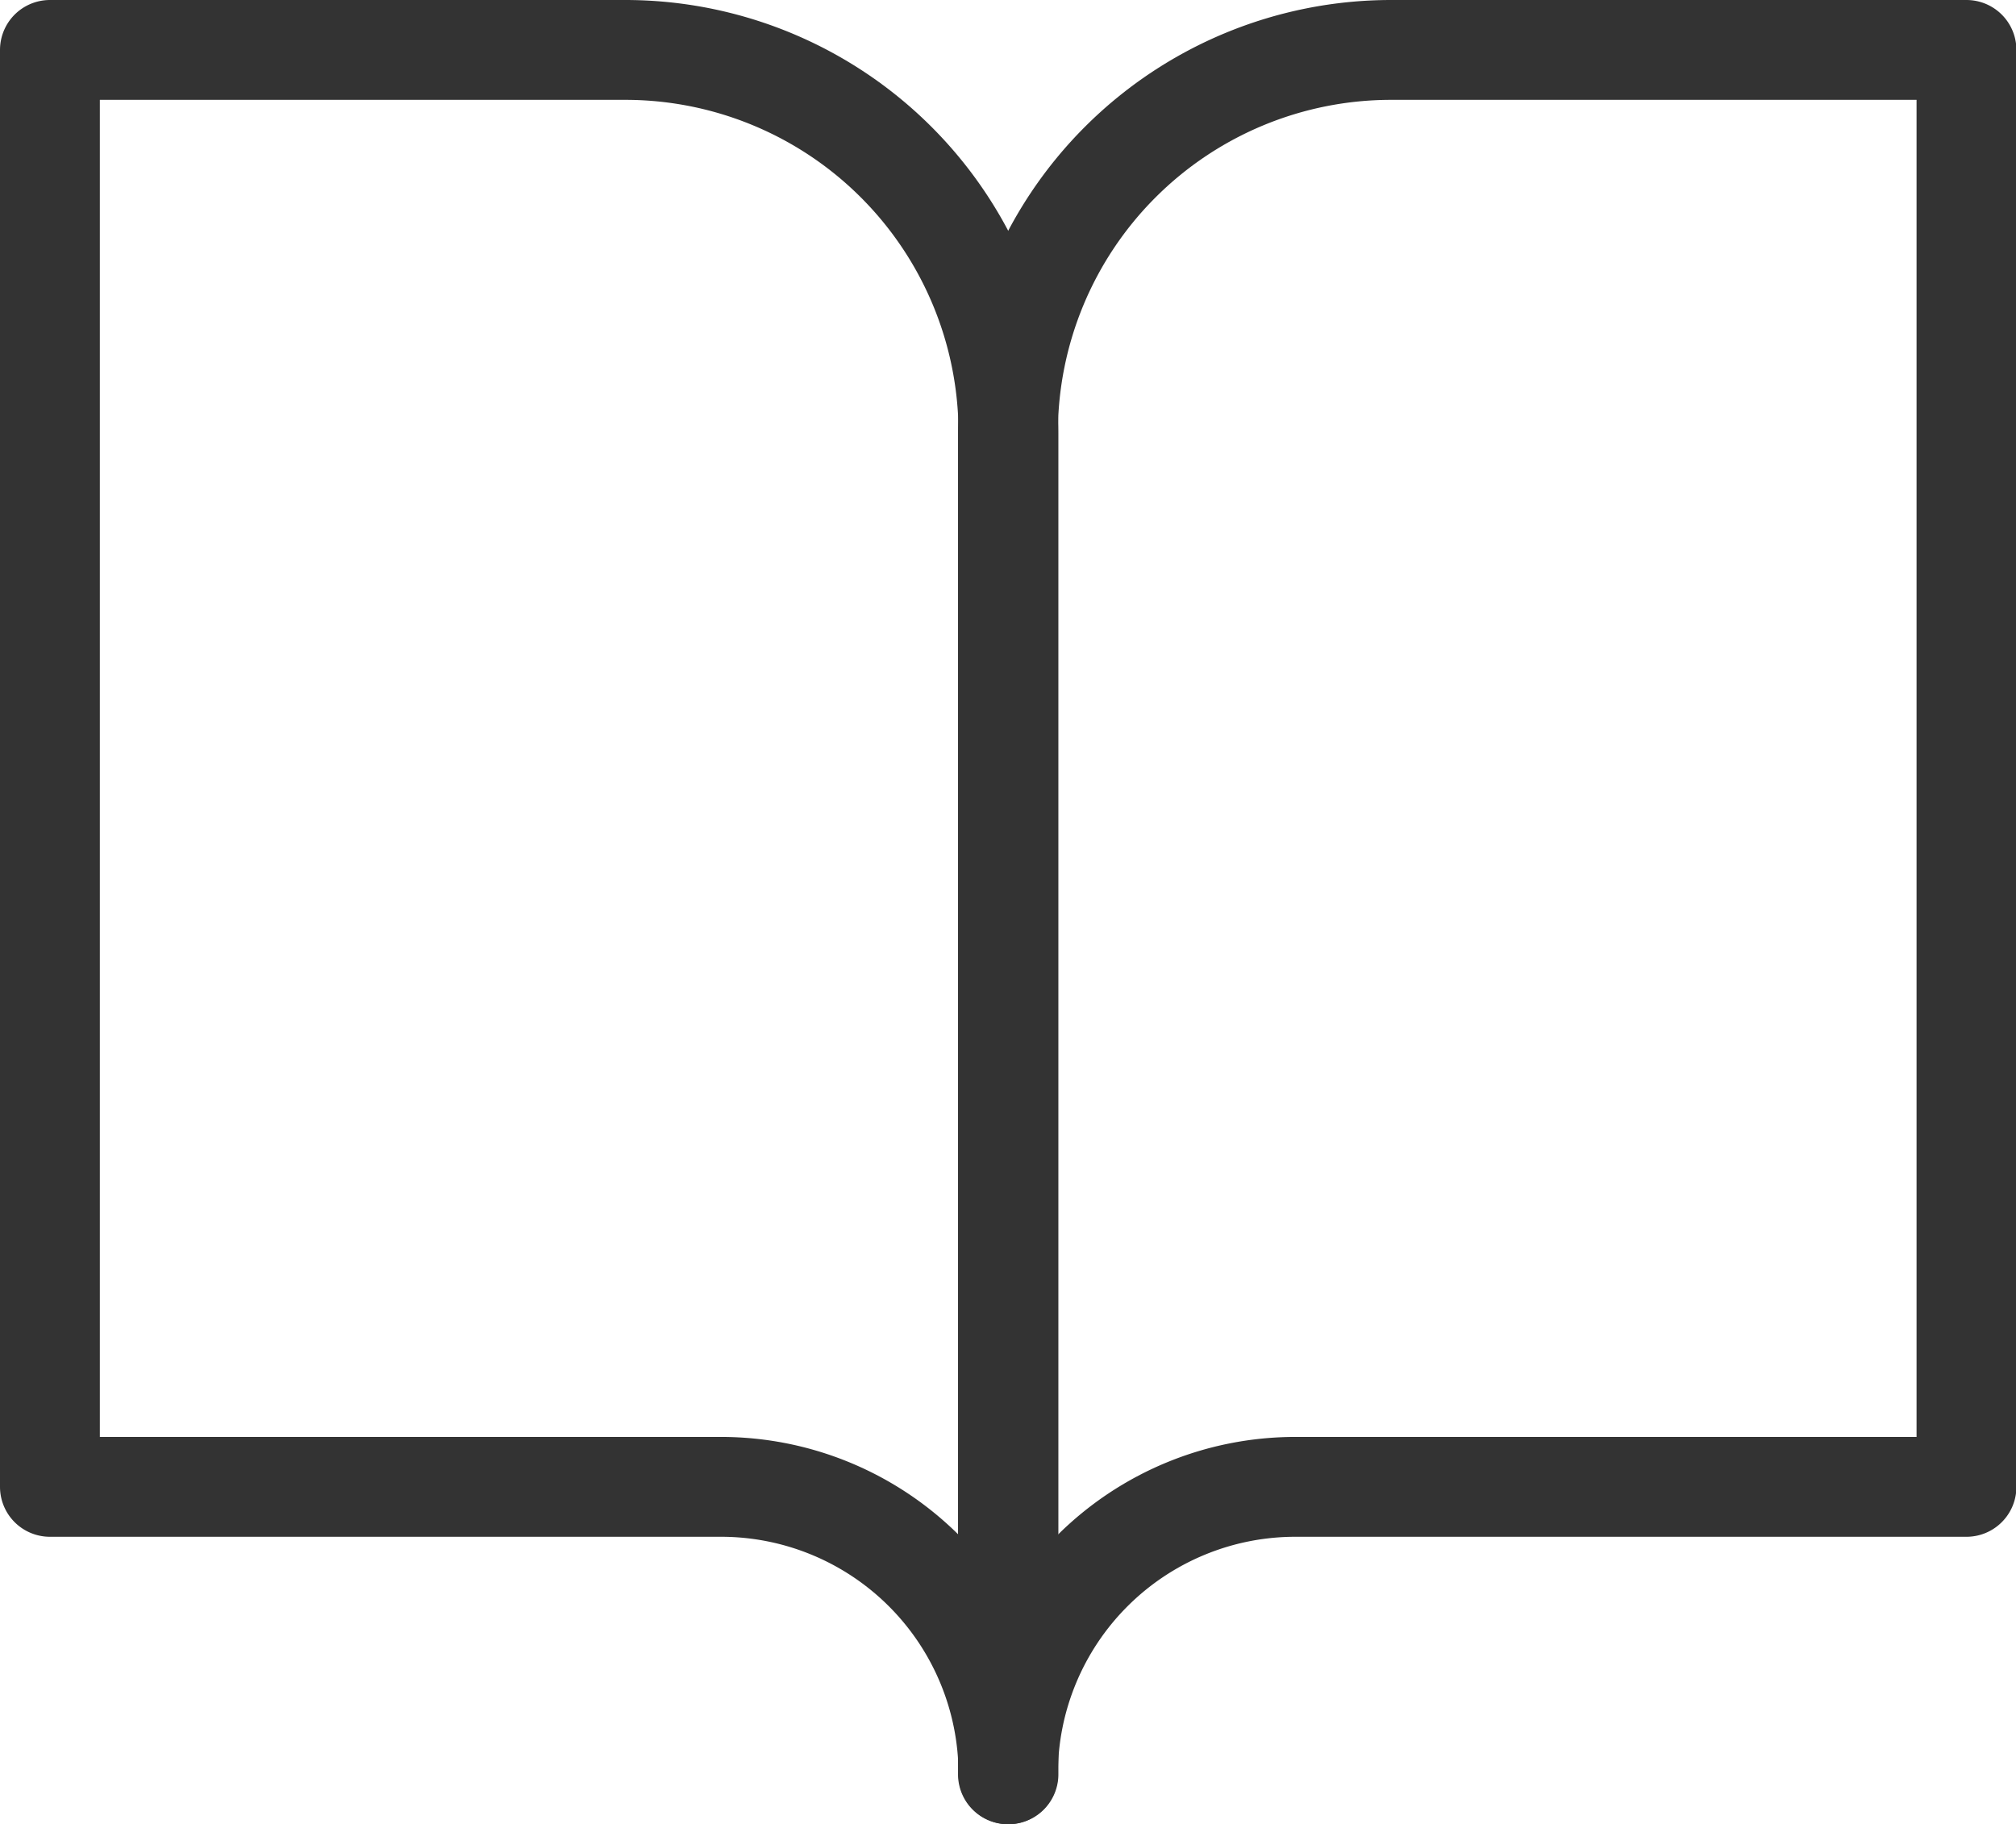 <svg xmlns="http://www.w3.org/2000/svg" width="20.191" height="18.271" viewBox="0 0 20.191 18.271">
  <g id="グループ_6041" data-name="グループ 6041" transform="translate(-1546.918 -412.947)">
    <path id="パス_168" data-name="パス 168" d="M3,4.5H8.757A3.838,3.838,0,0,1,12.6,8.338V21.771a2.879,2.879,0,0,0-2.879-2.879H3Z" transform="translate(1544.418 408.947)" fill="none" stroke="#333" stroke-linecap="round" stroke-linejoin="round" stroke-width="1"/>
    <path id="パス_169" data-name="パス 169" d="M27.6,4.5H21.838A3.838,3.838,0,0,0,18,8.338V21.771a2.879,2.879,0,0,1,2.879-2.879H27.6Z" transform="translate(1539.013 408.947)" fill="none" stroke="#333" stroke-linecap="round" stroke-linejoin="round" stroke-width="1"/>
  </g>
</svg>

